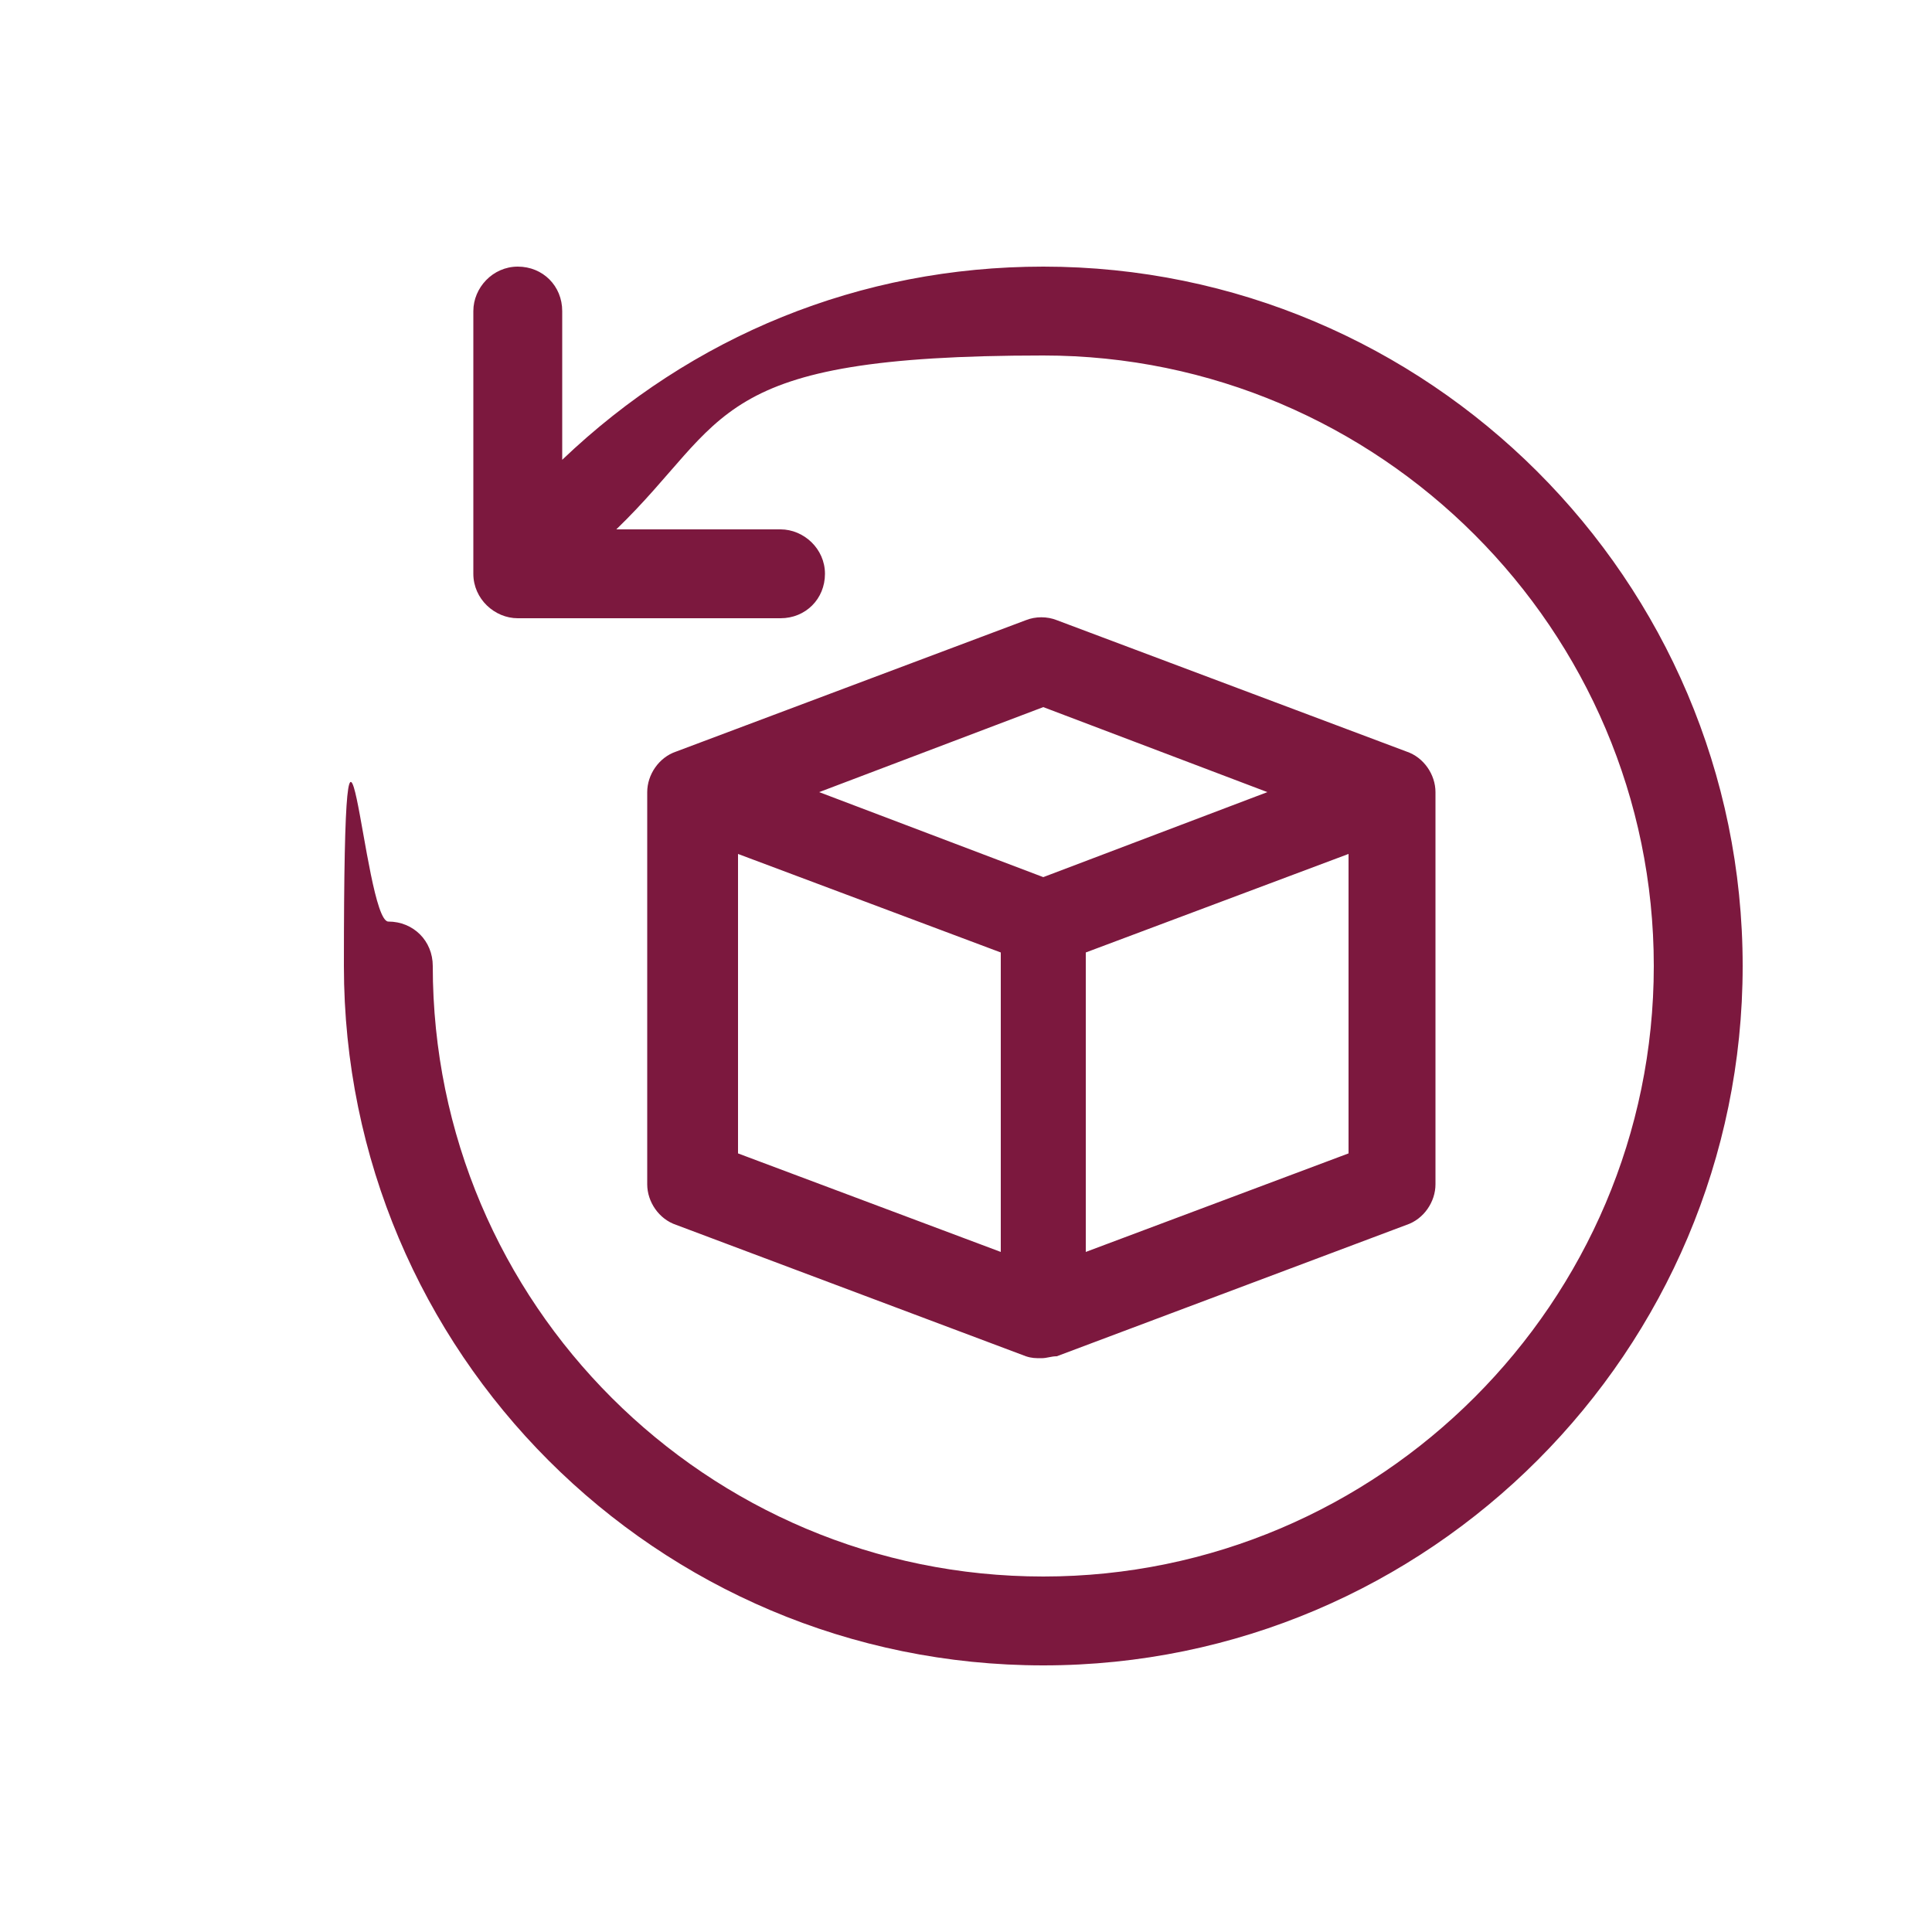 <svg viewBox="0 0 100 100" version="1.1" xmlns="http://www.w3.org/2000/svg">
  <defs>
    <style>
      .cls-1 {
        fill: #7c183e;
      }
    </style>
  </defs>
  
  <g>
    <g id="Layer_1">
      <path d="M90.2,50c0,19.9-16.2,36.2-36.2,36.2s-36.2-16.2-36.2-36.2,1-2.3,2.3-2.3,2.3,1,2.3,2.3c0,17.5,14.2,31.6,31.6,31.6s31.6-14.2,31.6-31.6-14.2-31.6-31.6-31.6-16.2,3.3-22.1,9h8.5c1.2,0,2.3,1,2.3,2.3s-1,2.3-2.3,2.3h-13.6c-1.2,0-2.3-1-2.3-2.3v-13.6c0-1.2,1-2.3,2.3-2.3s2.3,1,2.3,2.3v7.7c6.7-6.4,15.4-10,24.9-10,19.9,0,36.2,16.2,36.2,36.2ZM74.3,41v20.3c0,.9-.6,1.8-1.5,2.1l-18.1,6.8c-.3,0-.5.1-.8.1s-.5,0-.8-.1l-18.1-6.8c-.9-.3-1.5-1.2-1.5-2.1v-20.3c0-.9.6-1.8,1.5-2.1l18.1-6.8c.5-.2,1.1-.2,1.6,0l18.1,6.8c.9.3,1.5,1.2,1.5,2.1ZM42.4,41l11.6,4.4,11.6-4.4-11.6-4.4-11.6,4.4ZM38.2,59.7l13.6,5.1v-15.5l-13.6-5.1v15.5ZM69.8,59.7v-15.5l-13.6,5.1v15.5l13.6-5.1Z" class="cls-1" id="Product_Return"></path>
    </g>
  </g>
</svg>